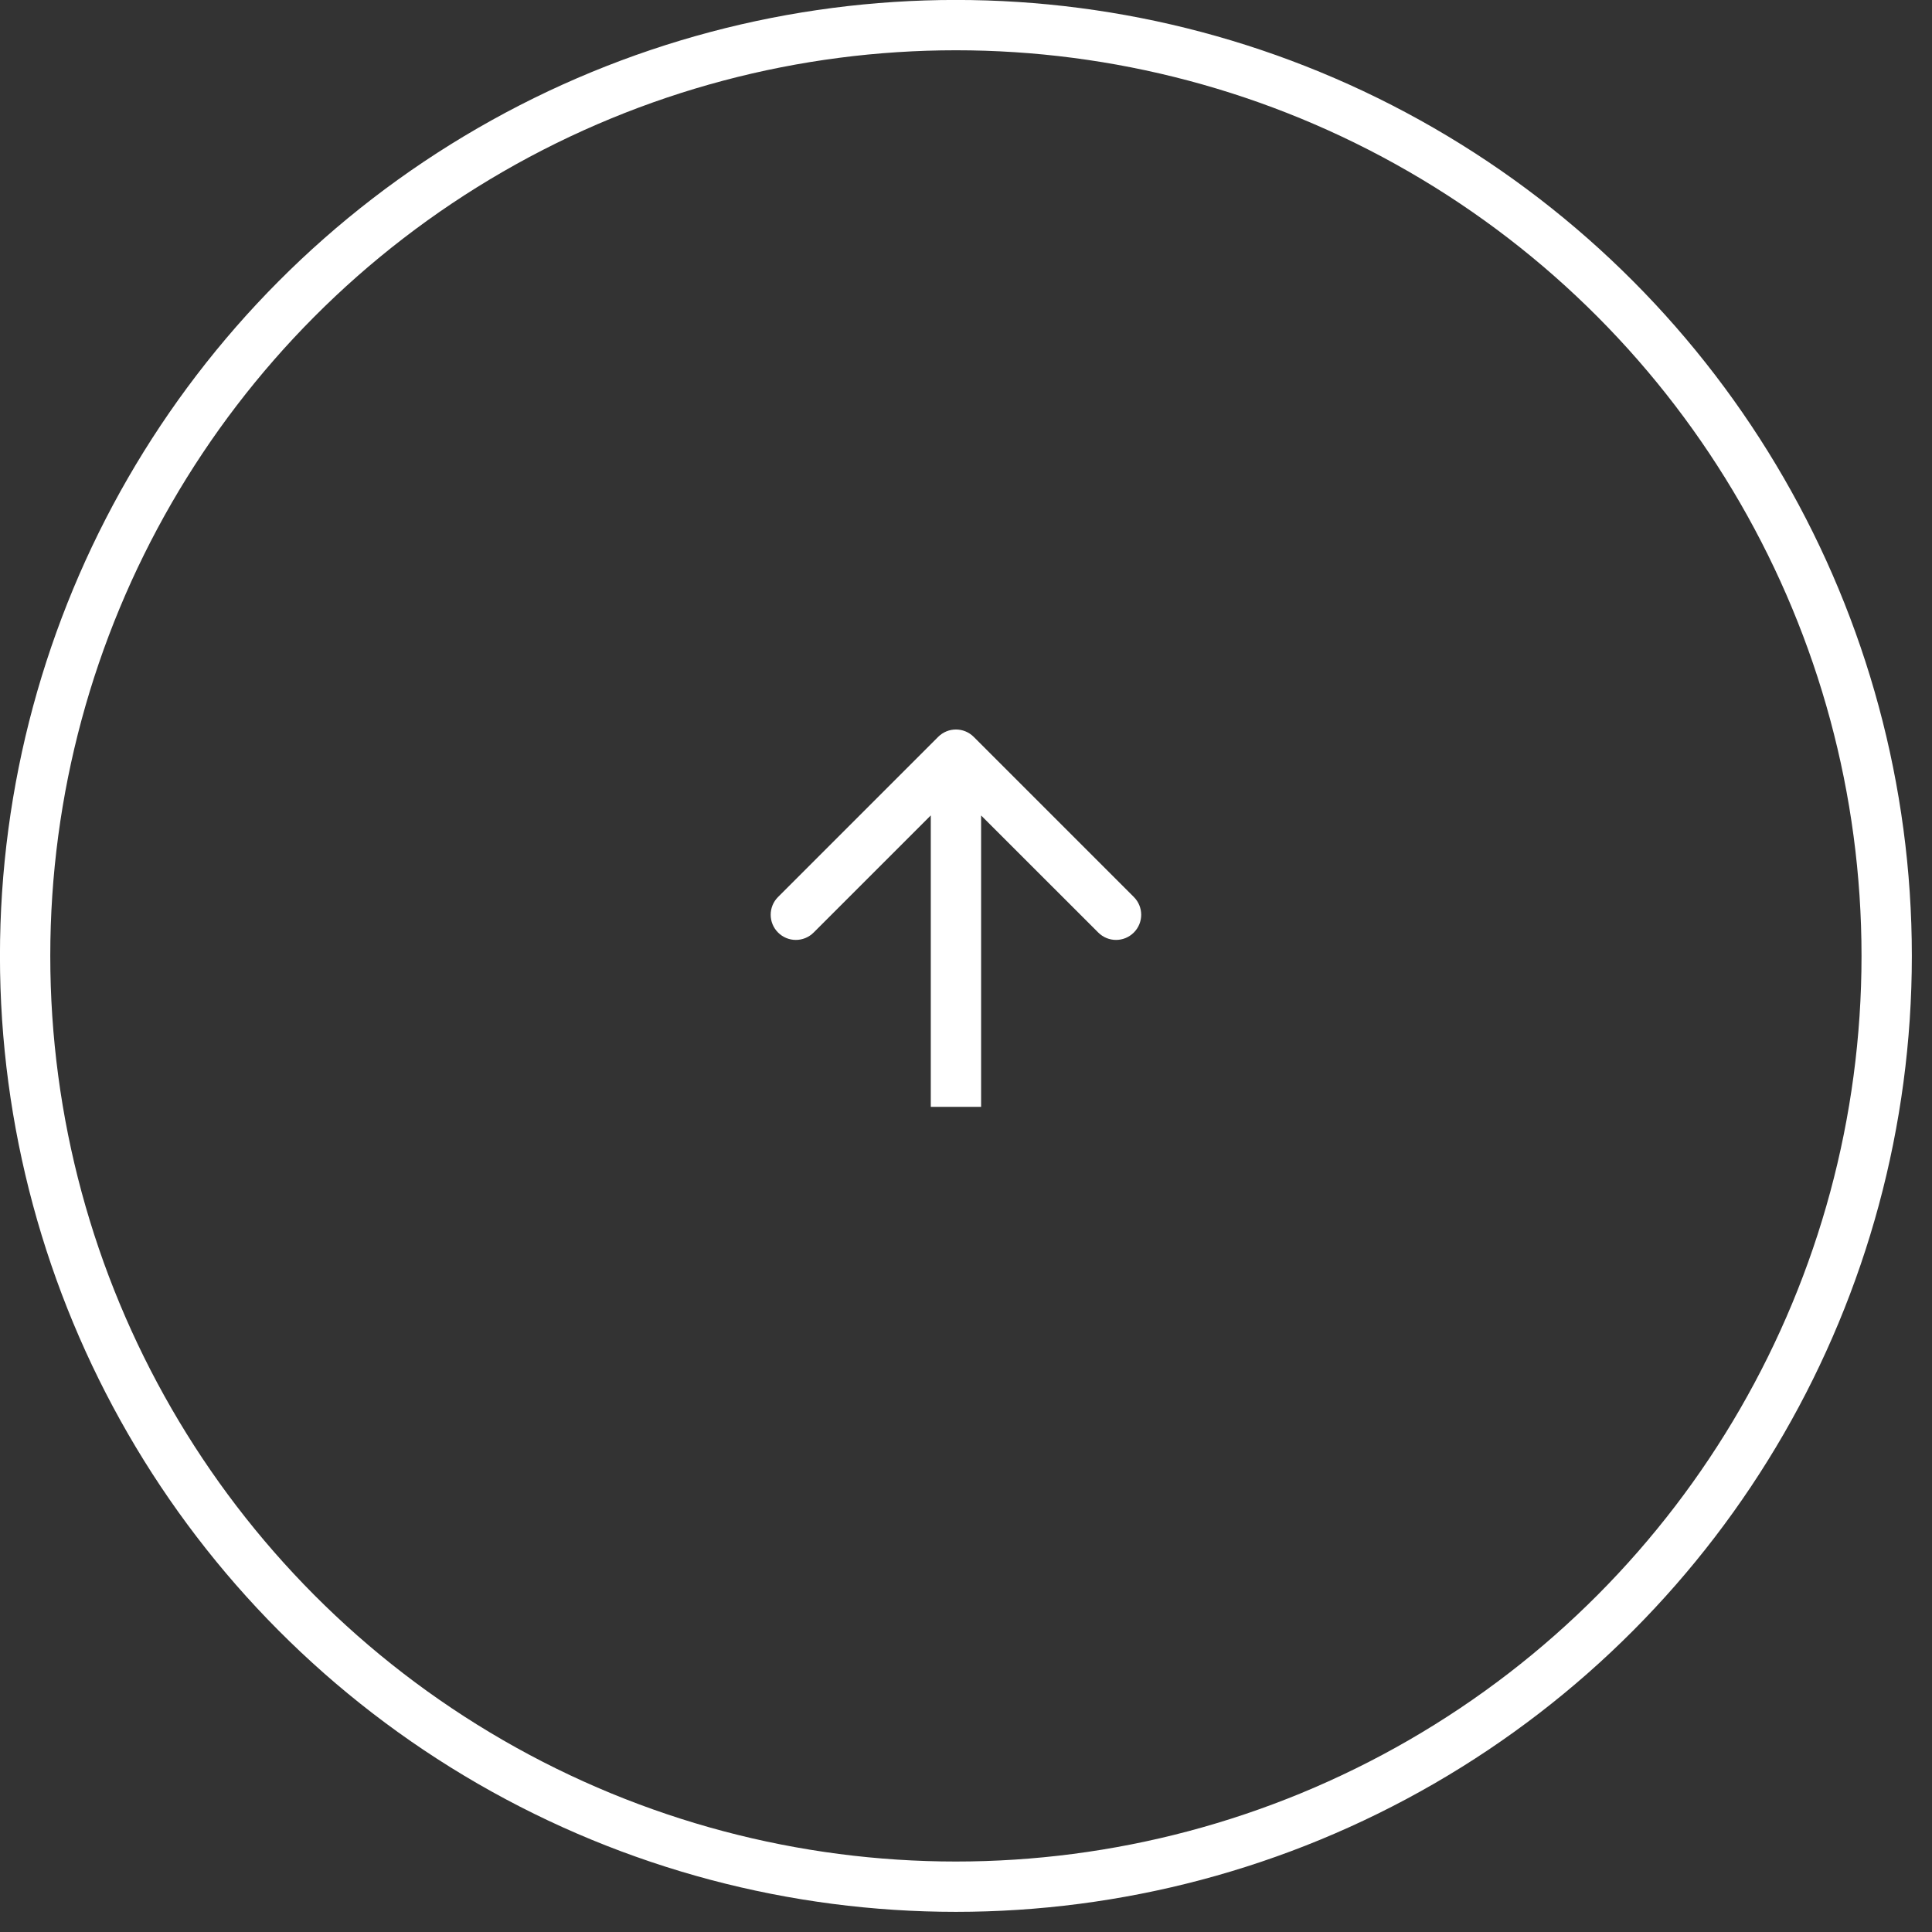 <?xml version="1.0" encoding="UTF-8"?> <svg xmlns="http://www.w3.org/2000/svg" width="22" height="22" viewBox="0 0 22 22" fill="none"><rect x="0" y="0" width="22" height="22" fill="#333333" stroke="none"/><circle cx="10.885" cy="10.885" r="10.599" stroke="white" stroke-width="0.573"></circle><path d="M11.088 8.391C10.976 8.279 10.795 8.279 10.683 8.391L8.86 10.214C8.748 10.326 8.748 10.507 8.86 10.619C8.972 10.731 9.153 10.731 9.265 10.619L10.885 8.999L12.506 10.619C12.618 10.731 12.799 10.731 12.911 10.619C13.023 10.507 13.023 10.326 12.911 10.214L11.088 8.391ZM11.172 12.604L11.172 8.594L10.599 8.594L10.599 12.604L11.172 12.604Z" fill="white"></path></svg> 